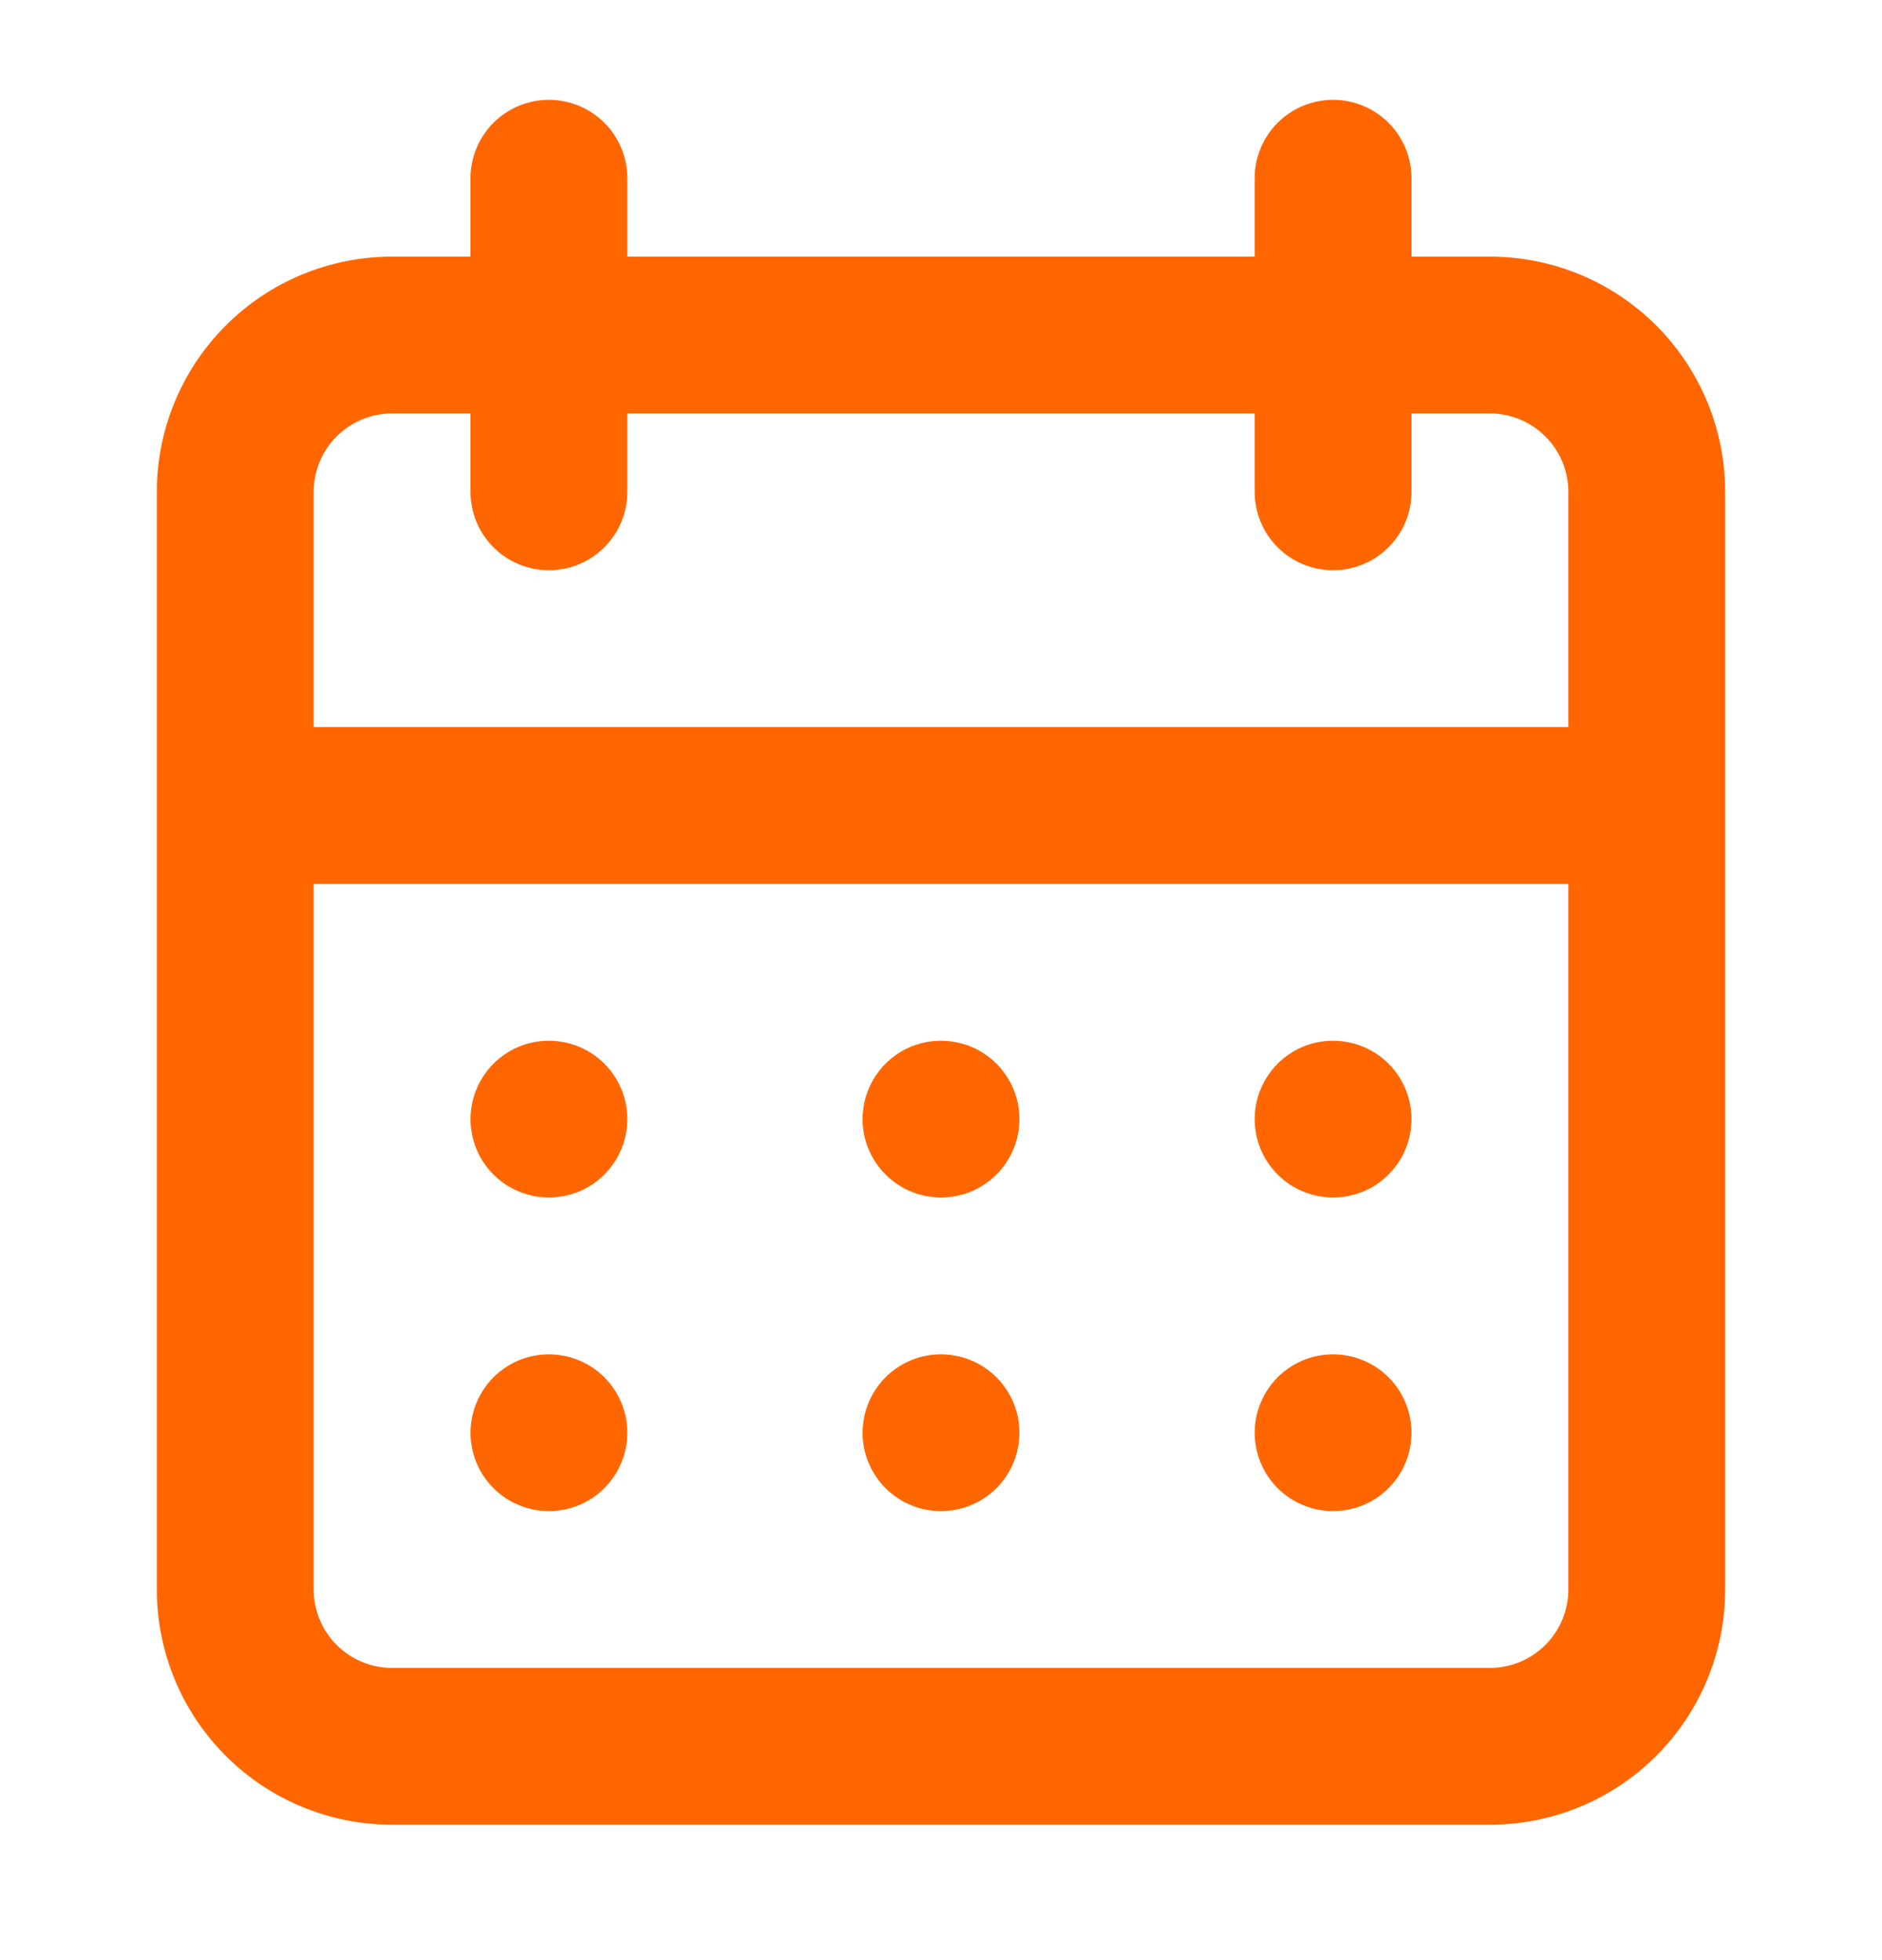 <svg width="24" height="25" viewBox="0 0 24 25" fill="none" xmlns="http://www.w3.org/2000/svg">
<g id="calendar / 24 / Outline">
<path id="Vector" d="M12 19.273C12.198 19.273 12.391 19.215 12.556 19.105C12.72 18.995 12.848 18.839 12.924 18.656C13 18.473 13.019 18.272 12.981 18.078C12.942 17.884 12.847 17.706 12.707 17.566C12.567 17.426 12.389 17.331 12.195 17.293C12.001 17.254 11.8 17.274 11.617 17.349C11.435 17.425 11.278 17.553 11.168 17.718C11.059 17.882 11 18.076 11 18.273C11 18.538 11.105 18.793 11.293 18.98C11.48 19.168 11.735 19.273 12 19.273ZM17 19.273C17.198 19.273 17.391 19.215 17.556 19.105C17.72 18.995 17.848 18.839 17.924 18.656C18 18.473 18.019 18.272 17.981 18.078C17.942 17.884 17.847 17.706 17.707 17.566C17.567 17.426 17.389 17.331 17.195 17.293C17.001 17.254 16.8 17.274 16.617 17.349C16.435 17.425 16.278 17.553 16.169 17.718C16.059 17.882 16 18.076 16 18.273C16 18.538 16.105 18.793 16.293 18.98C16.48 19.168 16.735 19.273 17 19.273ZM17 15.273C17.198 15.273 17.391 15.215 17.556 15.105C17.72 14.995 17.848 14.839 17.924 14.656C18 14.473 18.019 14.272 17.981 14.078C17.942 13.884 17.847 13.706 17.707 13.566C17.567 13.426 17.389 13.331 17.195 13.293C17.001 13.254 16.8 13.274 16.617 13.349C16.435 13.425 16.278 13.553 16.169 13.718C16.059 13.882 16 14.075 16 14.273C16 14.539 16.105 14.793 16.293 14.98C16.48 15.168 16.735 15.273 17 15.273ZM12 15.273C12.198 15.273 12.391 15.215 12.556 15.105C12.72 14.995 12.848 14.839 12.924 14.656C13 14.473 13.019 14.272 12.981 14.078C12.942 13.884 12.847 13.706 12.707 13.566C12.567 13.426 12.389 13.331 12.195 13.293C12.001 13.254 11.8 13.274 11.617 13.349C11.435 13.425 11.278 13.553 11.168 13.718C11.059 13.882 11 14.075 11 14.273C11 14.539 11.105 14.793 11.293 14.98C11.48 15.168 11.735 15.273 12 15.273ZM19 3.273H18V2.273C18 2.008 17.895 1.754 17.707 1.566C17.52 1.379 17.265 1.273 17 1.273C16.735 1.273 16.48 1.379 16.293 1.566C16.105 1.754 16 2.008 16 2.273V3.273H8V2.273C8 2.008 7.895 1.754 7.707 1.566C7.52 1.379 7.265 1.273 7 1.273C6.735 1.273 6.48 1.379 6.293 1.566C6.105 1.754 6 2.008 6 2.273V3.273H5C4.204 3.273 3.441 3.589 2.879 4.152C2.316 4.715 2 5.478 2 6.273V20.273C2 21.069 2.316 21.832 2.879 22.395C3.441 22.957 4.204 23.273 5 23.273H19C19.796 23.273 20.559 22.957 21.121 22.395C21.684 21.832 22 21.069 22 20.273V6.273C22 5.478 21.684 4.715 21.121 4.152C20.559 3.589 19.796 3.273 19 3.273ZM20 20.273C20 20.538 19.895 20.793 19.707 20.98C19.52 21.168 19.265 21.273 19 21.273H5C4.735 21.273 4.48 21.168 4.293 20.98C4.105 20.793 4 20.538 4 20.273V11.273H20V20.273ZM20 9.273H4V6.273C4 6.008 4.105 5.754 4.293 5.566C4.48 5.379 4.735 5.273 5 5.273H6V6.273C6 6.539 6.105 6.793 6.293 6.98C6.48 7.168 6.735 7.273 7 7.273C7.265 7.273 7.52 7.168 7.707 6.98C7.895 6.793 8 6.539 8 6.273V5.273H16V6.273C16 6.539 16.105 6.793 16.293 6.98C16.48 7.168 16.735 7.273 17 7.273C17.265 7.273 17.52 7.168 17.707 6.98C17.895 6.793 18 6.539 18 6.273V5.273H19C19.265 5.273 19.52 5.379 19.707 5.566C19.895 5.754 20 6.008 20 6.273V9.273ZM7 15.273C7.198 15.273 7.391 15.215 7.556 15.105C7.72 14.995 7.848 14.839 7.924 14.656C8 14.473 8.019 14.272 7.981 14.078C7.942 13.884 7.847 13.706 7.707 13.566C7.567 13.426 7.389 13.331 7.195 13.293C7.001 13.254 6.8 13.274 6.617 13.349C6.435 13.425 6.278 13.553 6.169 13.718C6.059 13.882 6 14.075 6 14.273C6 14.539 6.105 14.793 6.293 14.98C6.48 15.168 6.735 15.273 7 15.273ZM7 19.273C7.198 19.273 7.391 19.215 7.556 19.105C7.72 18.995 7.848 18.839 7.924 18.656C8 18.473 8.019 18.272 7.981 18.078C7.942 17.884 7.847 17.706 7.707 17.566C7.567 17.426 7.389 17.331 7.195 17.293C7.001 17.254 6.8 17.274 6.617 17.349C6.435 17.425 6.278 17.553 6.169 17.718C6.059 17.882 6 18.076 6 18.273C6 18.538 6.105 18.793 6.293 18.98C6.48 19.168 6.735 19.273 7 19.273Z" fill="#FF6600"/>
</g>
</svg>
